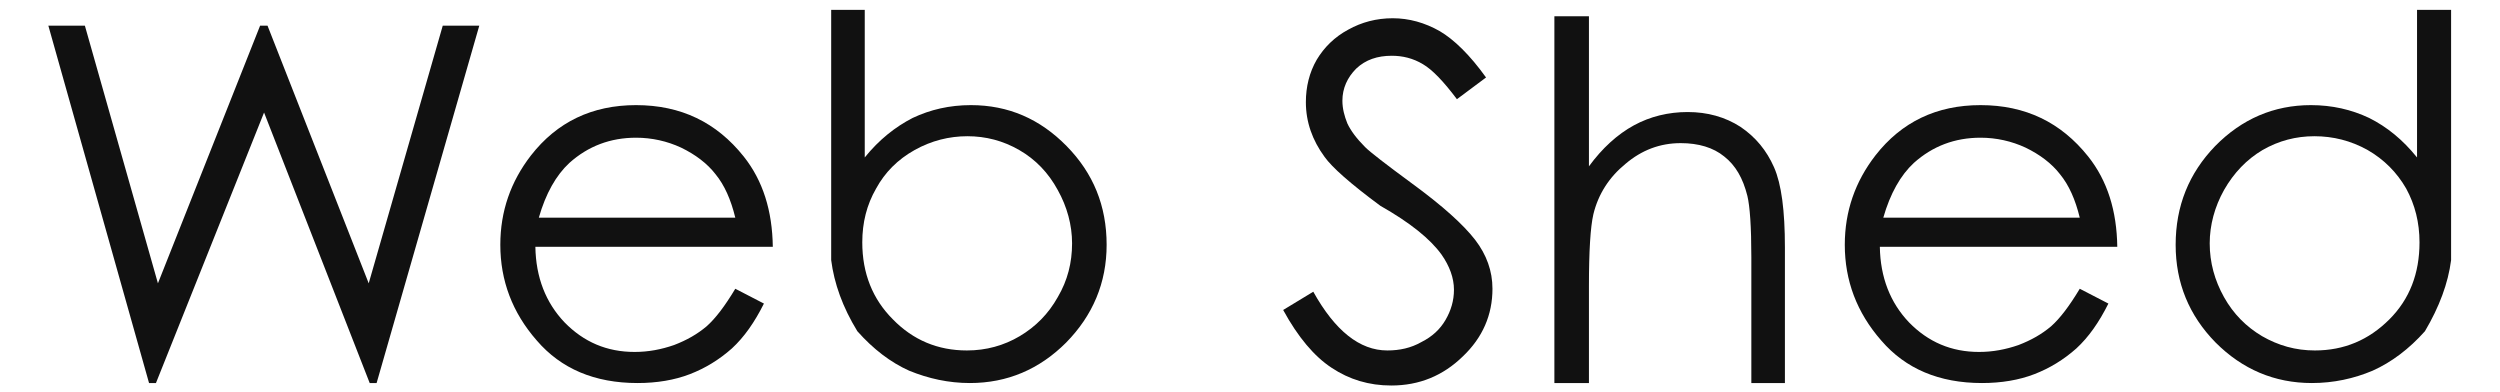<svg  xmlns="http://www.w3.org/2000/svg" fill="none" width="100%" height="100%" viewBox="0 0 223 35" version="1.1" xml:space="preserve"  style="fill-rule:evenodd;clip-rule:evenodd;stroke-linejoin:round;stroke-miterlimit:2;">
    <g transform="matrix(2.752,0,0,2.752,-131.166,-3.395)">
        <g transform="matrix(16,0,0,16,48.477,14.081)">
            <path d="M0.047,-0.751L0.121,-0.751L0.269,-0.229L0.476,-0.751L0.491,-0.751L0.696,-0.229L0.846,-0.751L0.92,-0.751L0.712,-0.027L0.698,-0.027L0.484,-0.575L0.265,-0.027L0.251,-0.027L0.047,-0.751Z" style="fill:rgb(17,17,17);fill-rule:nonzero;"/>
        </g>
        <g transform="matrix(16,0,0,16,63.063,14.081)">
            <path d="M0.527,-0.218L0.585,-0.188C0.566,-0.15 0.545,-0.12 0.52,-0.097C0.494,-0.074 0.466,-0.057 0.435,-0.045C0.404,-0.033 0.368,-0.027 0.329,-0.027C0.242,-0.027 0.174,-0.056 0.125,-0.113C0.075,-0.17 0.051,-0.235 0.051,-0.307C0.051,-0.375 0.072,-0.435 0.113,-0.488C0.166,-0.556 0.237,-0.59 0.326,-0.59C0.417,-0.59 0.489,-0.555 0.544,-0.486C0.583,-0.437 0.602,-0.376 0.603,-0.303L0.122,-0.303C0.123,-0.241 0.143,-0.19 0.181,-0.15C0.22,-0.11 0.267,-0.09 0.323,-0.09C0.351,-0.09 0.377,-0.095 0.403,-0.104C0.429,-0.114 0.45,-0.126 0.469,-0.142C0.487,-0.158 0.506,-0.183 0.527,-0.218ZM0.527,-0.362C0.518,-0.399 0.505,-0.428 0.487,-0.45C0.47,-0.472 0.446,-0.49 0.417,-0.504C0.389,-0.517 0.358,-0.524 0.326,-0.524C0.274,-0.524 0.229,-0.507 0.191,-0.473C0.164,-0.448 0.143,-0.411 0.129,-0.362L0.527,-0.362Z" style="fill:rgb(17,17,17);fill-rule:nonzero;"/>
        </g>
        <g transform="matrix(16,0,0,16,73.531,14.081)">
            <path d="M0.12,-0.132C0.09,-0.181 0.073,-0.229 0.067,-0.276C0.067,-0.615 0.067,-0.784 0.067,-0.783L0.135,-0.783L0.135,-0.484C0.164,-0.52 0.197,-0.546 0.232,-0.564C0.268,-0.581 0.307,-0.59 0.35,-0.59C0.426,-0.59 0.49,-0.562 0.544,-0.507C0.598,-0.452 0.625,-0.386 0.625,-0.307C0.625,-0.23 0.597,-0.164 0.543,-0.109C0.489,-0.055 0.424,-0.027 0.348,-0.027C0.305,-0.027 0.264,-0.036 0.225,-0.052C0.187,-0.069 0.152,-0.096 0.12,-0.132ZM0.342,-0.093C0.381,-0.093 0.417,-0.103 0.449,-0.122C0.481,-0.141 0.507,-0.167 0.526,-0.201C0.546,-0.235 0.555,-0.271 0.555,-0.31C0.555,-0.347 0.545,-0.384 0.526,-0.418C0.507,-0.453 0.481,-0.48 0.448,-0.499C0.415,-0.518 0.38,-0.527 0.343,-0.527C0.306,-0.527 0.27,-0.518 0.236,-0.499C0.202,-0.48 0.176,-0.454 0.158,-0.421C0.139,-0.388 0.13,-0.352 0.13,-0.312C0.13,-0.249 0.151,-0.197 0.192,-0.156C0.233,-0.114 0.283,-0.093 0.342,-0.093Z" style="fill:rgb(17,17,17);fill-rule:nonzero;"/>
        </g>
        <g transform="matrix(16,0,0,16,88.805,14.081)">
            <path d="M0.028,-0.175L0.089,-0.212C0.133,-0.133 0.183,-0.093 0.239,-0.093C0.264,-0.093 0.287,-0.098 0.308,-0.11C0.33,-0.121 0.346,-0.136 0.357,-0.155C0.368,-0.174 0.374,-0.194 0.374,-0.216C0.374,-0.24 0.365,-0.264 0.349,-0.287C0.326,-0.319 0.285,-0.352 0.225,-0.386C0.164,-0.431 0.127,-0.464 0.112,-0.485C0.087,-0.519 0.074,-0.556 0.074,-0.596C0.074,-0.627 0.081,-0.656 0.096,-0.682C0.111,-0.707 0.132,-0.728 0.16,-0.743C0.187,-0.758 0.217,-0.766 0.25,-0.766C0.283,-0.766 0.315,-0.757 0.345,-0.74C0.374,-0.723 0.406,-0.692 0.439,-0.646L0.38,-0.602C0.353,-0.638 0.33,-0.662 0.311,-0.673C0.291,-0.685 0.27,-0.69 0.248,-0.69C0.219,-0.69 0.195,-0.682 0.176,-0.664C0.158,-0.646 0.148,-0.624 0.148,-0.599C0.148,-0.583 0.152,-0.568 0.158,-0.553C0.165,-0.538 0.177,-0.522 0.194,-0.505C0.204,-0.495 0.235,-0.471 0.288,-0.432C0.351,-0.386 0.393,-0.348 0.417,-0.317C0.44,-0.287 0.452,-0.254 0.452,-0.218C0.452,-0.165 0.432,-0.119 0.392,-0.081C0.352,-0.042 0.304,-0.022 0.247,-0.022C0.202,-0.022 0.162,-0.034 0.126,-0.058C0.091,-0.081 0.058,-0.12 0.028,-0.175Z" style="fill:rgb(17,17,17);fill-rule:nonzero;"/>
        </g>
        <g transform="matrix(16,0,0,16,96.828,14.081)">
            <path d="M0.076,-0.77L0.146,-0.77L0.146,-0.466C0.173,-0.503 0.204,-0.531 0.237,-0.549C0.27,-0.567 0.307,-0.576 0.346,-0.576C0.386,-0.576 0.422,-0.566 0.453,-0.546C0.484,-0.525 0.506,-0.498 0.521,-0.464C0.536,-0.43 0.543,-0.376 0.543,-0.302L0.543,-0.027L0.475,-0.027L0.475,-0.282C0.475,-0.344 0.472,-0.385 0.467,-0.406C0.458,-0.442 0.443,-0.468 0.42,-0.486C0.398,-0.504 0.368,-0.513 0.332,-0.513C0.29,-0.513 0.253,-0.499 0.22,-0.471C0.187,-0.444 0.165,-0.41 0.155,-0.369C0.149,-0.343 0.146,-0.294 0.146,-0.223L0.146,-0.027L0.076,-0.027L0.076,-0.77Z" style="fill:rgb(17,17,17);fill-rule:nonzero;"/>
        </g>
        <g transform="matrix(16,0,0,16,106.641,14.081)">
            <path d="M0.527,-0.218L0.585,-0.188C0.566,-0.15 0.545,-0.12 0.52,-0.097C0.494,-0.074 0.466,-0.057 0.435,-0.045C0.404,-0.033 0.368,-0.027 0.329,-0.027C0.242,-0.027 0.174,-0.056 0.125,-0.113C0.075,-0.17 0.051,-0.235 0.051,-0.307C0.051,-0.375 0.072,-0.435 0.113,-0.488C0.166,-0.556 0.237,-0.59 0.326,-0.59C0.417,-0.59 0.489,-0.555 0.544,-0.486C0.583,-0.437 0.602,-0.376 0.603,-0.303L0.122,-0.303C0.123,-0.241 0.143,-0.19 0.181,-0.15C0.22,-0.11 0.267,-0.09 0.323,-0.09C0.351,-0.09 0.377,-0.095 0.403,-0.104C0.429,-0.114 0.45,-0.126 0.469,-0.142C0.487,-0.158 0.506,-0.183 0.527,-0.218ZM0.527,-0.362C0.518,-0.399 0.505,-0.428 0.487,-0.45C0.47,-0.472 0.446,-0.49 0.417,-0.504C0.389,-0.517 0.358,-0.524 0.326,-0.524C0.274,-0.524 0.229,-0.507 0.191,-0.473C0.164,-0.448 0.143,-0.411 0.129,-0.362L0.527,-0.362Z" style="fill:rgb(17,17,17);fill-rule:nonzero;"/>
        </g>
        <g transform="matrix(16,0,0,16,117.109,14.081)">
            <path d="M0.572,-0.132C0.601,-0.181 0.619,-0.229 0.625,-0.276C0.625,-0.615 0.625,-0.784 0.625,-0.783L0.556,-0.783L0.556,-0.484C0.527,-0.52 0.495,-0.546 0.459,-0.564C0.423,-0.581 0.384,-0.59 0.341,-0.59C0.266,-0.59 0.201,-0.562 0.147,-0.507C0.094,-0.452 0.067,-0.386 0.067,-0.307C0.067,-0.23 0.094,-0.164 0.148,-0.109C0.202,-0.055 0.267,-0.027 0.343,-0.027C0.387,-0.027 0.428,-0.036 0.466,-0.052C0.504,-0.069 0.54,-0.096 0.572,-0.132ZM0.349,-0.093C0.31,-0.093 0.275,-0.103 0.242,-0.122C0.21,-0.141 0.184,-0.167 0.165,-0.201C0.146,-0.235 0.136,-0.271 0.136,-0.31C0.136,-0.347 0.146,-0.384 0.165,-0.418C0.185,-0.453 0.211,-0.48 0.243,-0.499C0.276,-0.518 0.311,-0.527 0.348,-0.527C0.386,-0.527 0.422,-0.518 0.456,-0.499C0.489,-0.48 0.515,-0.454 0.534,-0.421C0.552,-0.388 0.561,-0.352 0.561,-0.312C0.561,-0.249 0.541,-0.197 0.5,-0.156C0.458,-0.114 0.408,-0.093 0.349,-0.093Z" style="fill:rgb(17,17,17);fill-rule:nonzero;"/>
        </g>
    </g>
</svg>
